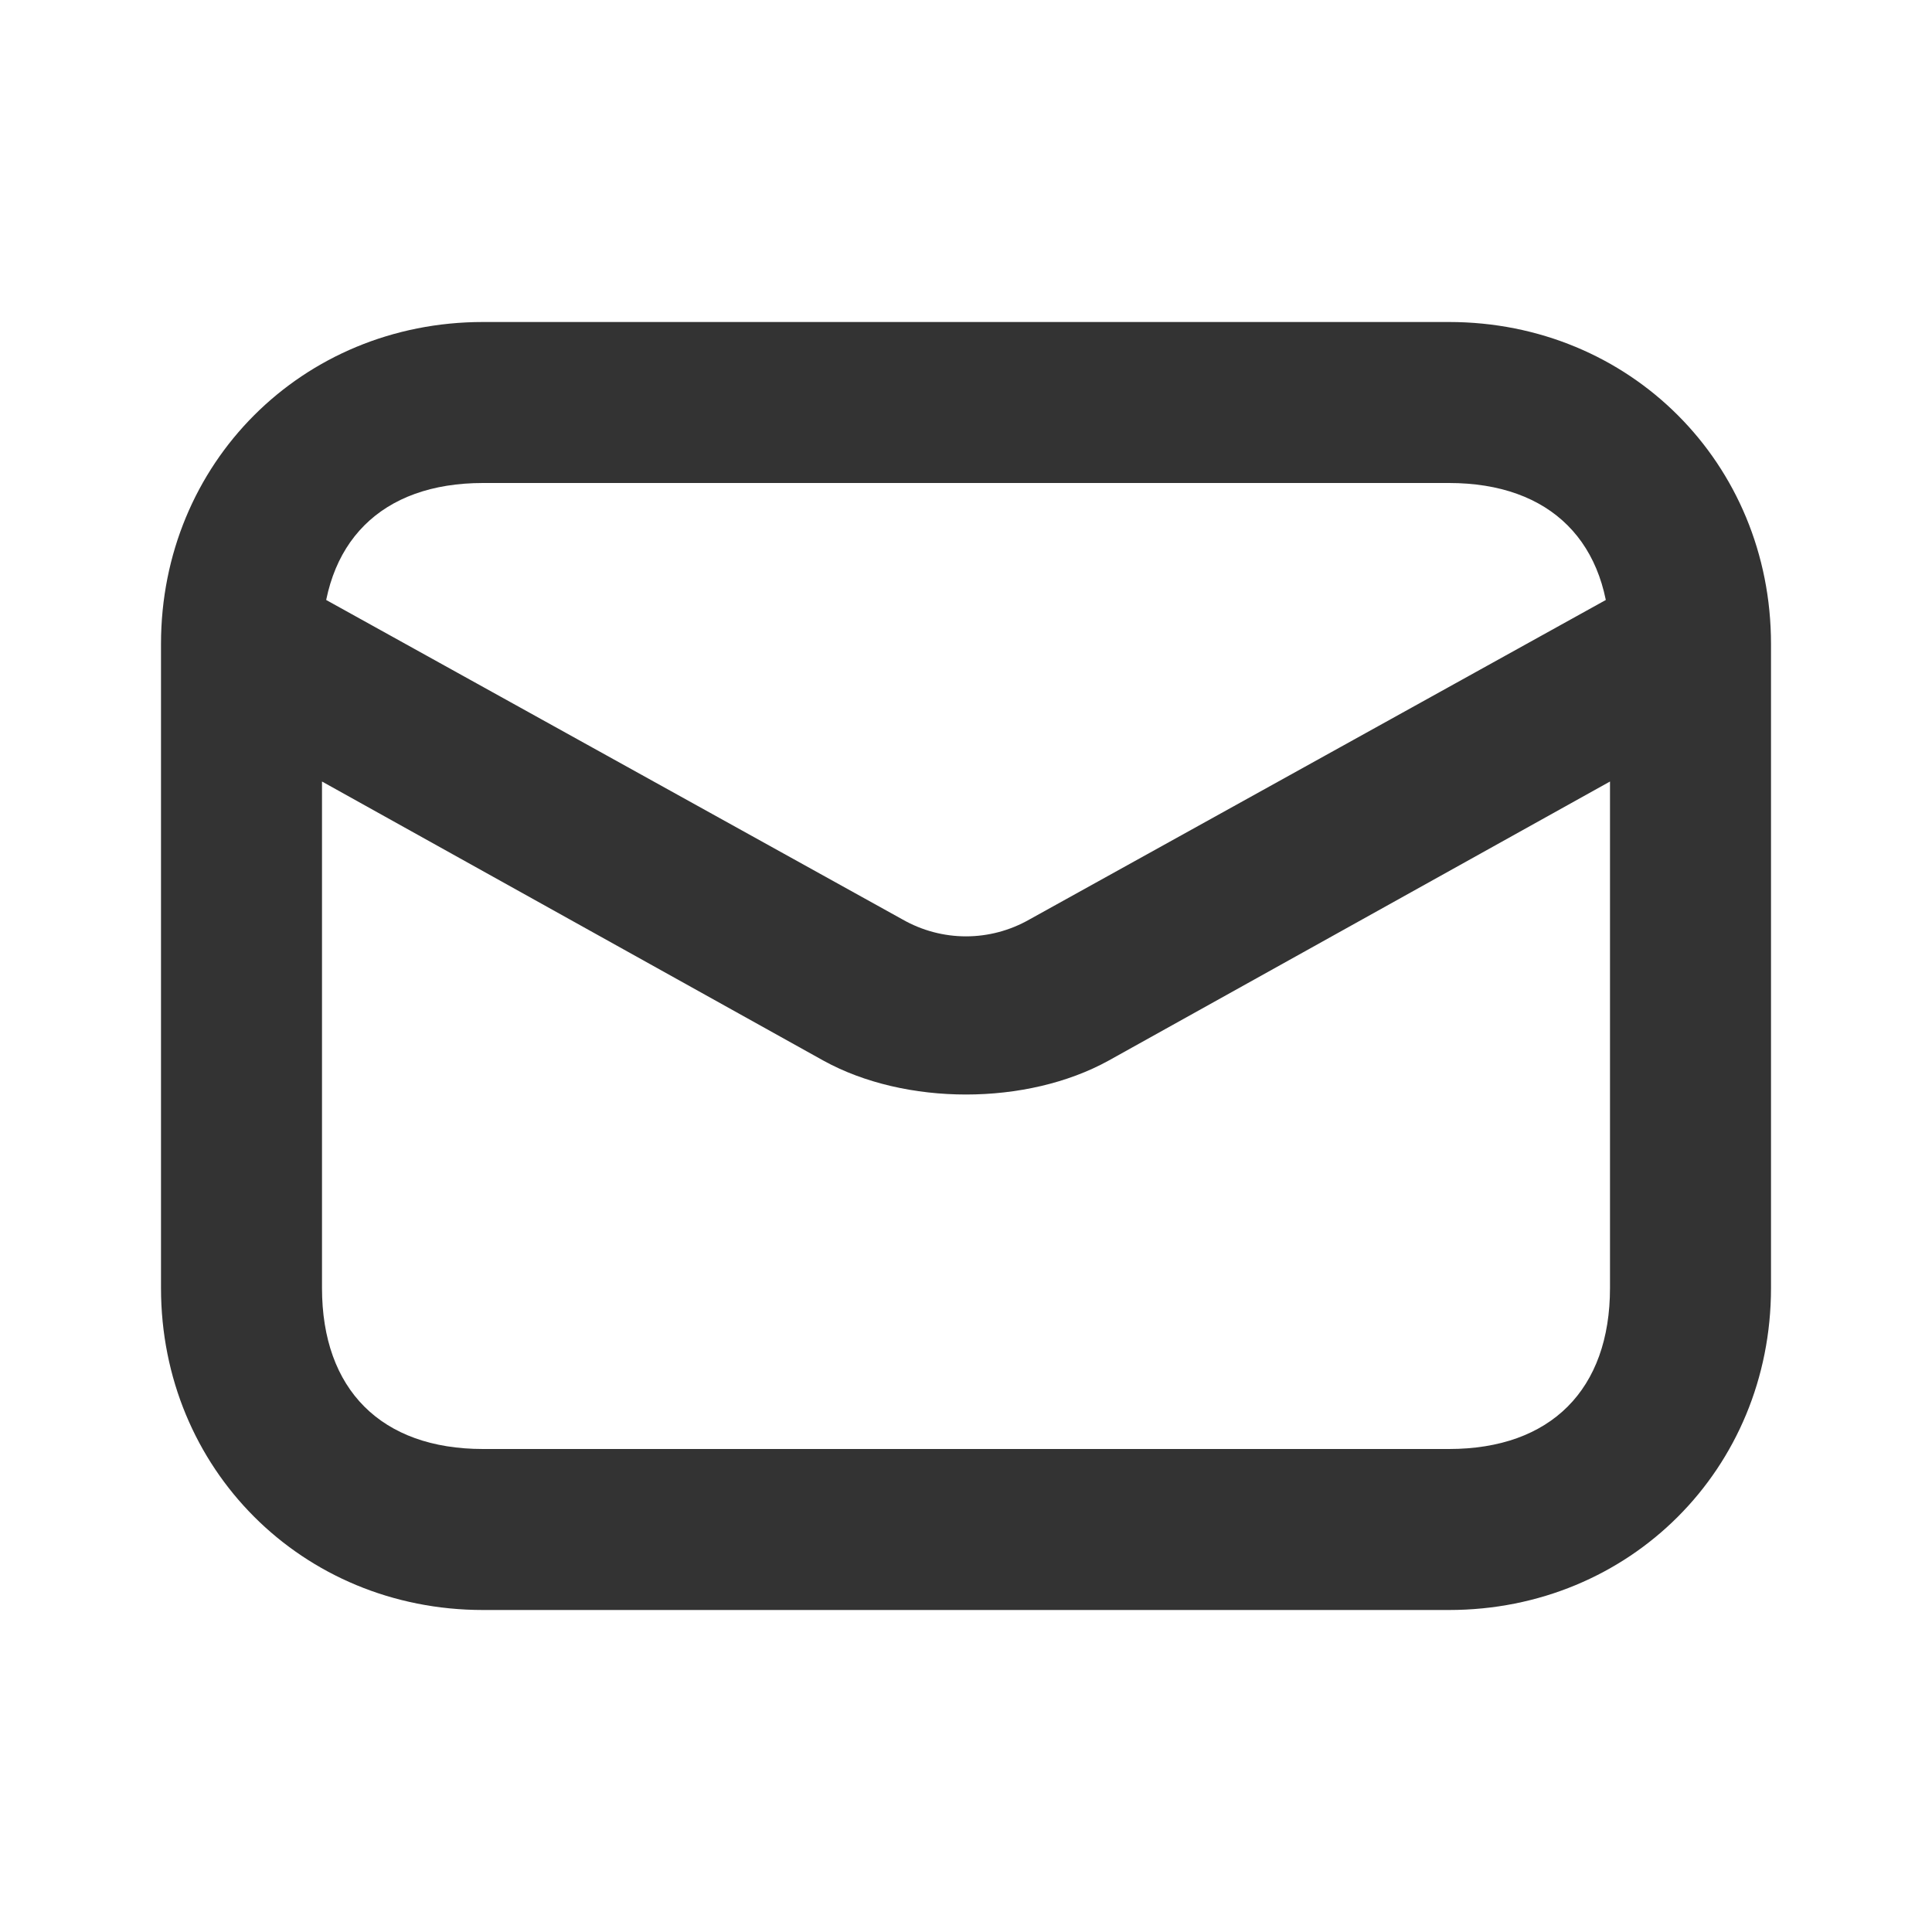 <?xml version="1.0" encoding="UTF-8"?> <svg xmlns="http://www.w3.org/2000/svg" width="24" height="24" viewBox="0 0 24 24" fill="none"><path d="M4 8C4 6.737 4.737 6 6 6H18C19.263 6 20 6.737 20 8V16C20 17.263 19.263 18 18 18H6C4.737 18 4 17.263 4 16V8ZM2 8V16C2 18.246 3.754 20 6 20H18C20.246 20 22 18.246 22 16V8C22 5.754 20.246 4 18 4H6C3.754 4 2 5.754 2 8ZM22 8.316C22 7.368 21.035 6.825 20.228 7.298L12.79 11.421C12.298 11.702 11.702 11.702 11.21 11.421L3.772 7.298C2.965 6.825 2 7.368 2 8.316V16C2 18.246 3.754 20 6 20H18C20.246 20 22 18.246 22 16V8.316ZM20 8.316V16C20 17.263 19.263 18 18 18H6C4.737 18 4 17.263 4 16V8.316C4 8.509 3.842 8.842 3.421 9.386L10.228 13.175C11.246 13.737 12.754 13.737 13.772 13.175L20.579 9.386C20.158 8.842 20 8.509 20 8.316Z" fill="#333333"></path></svg> 